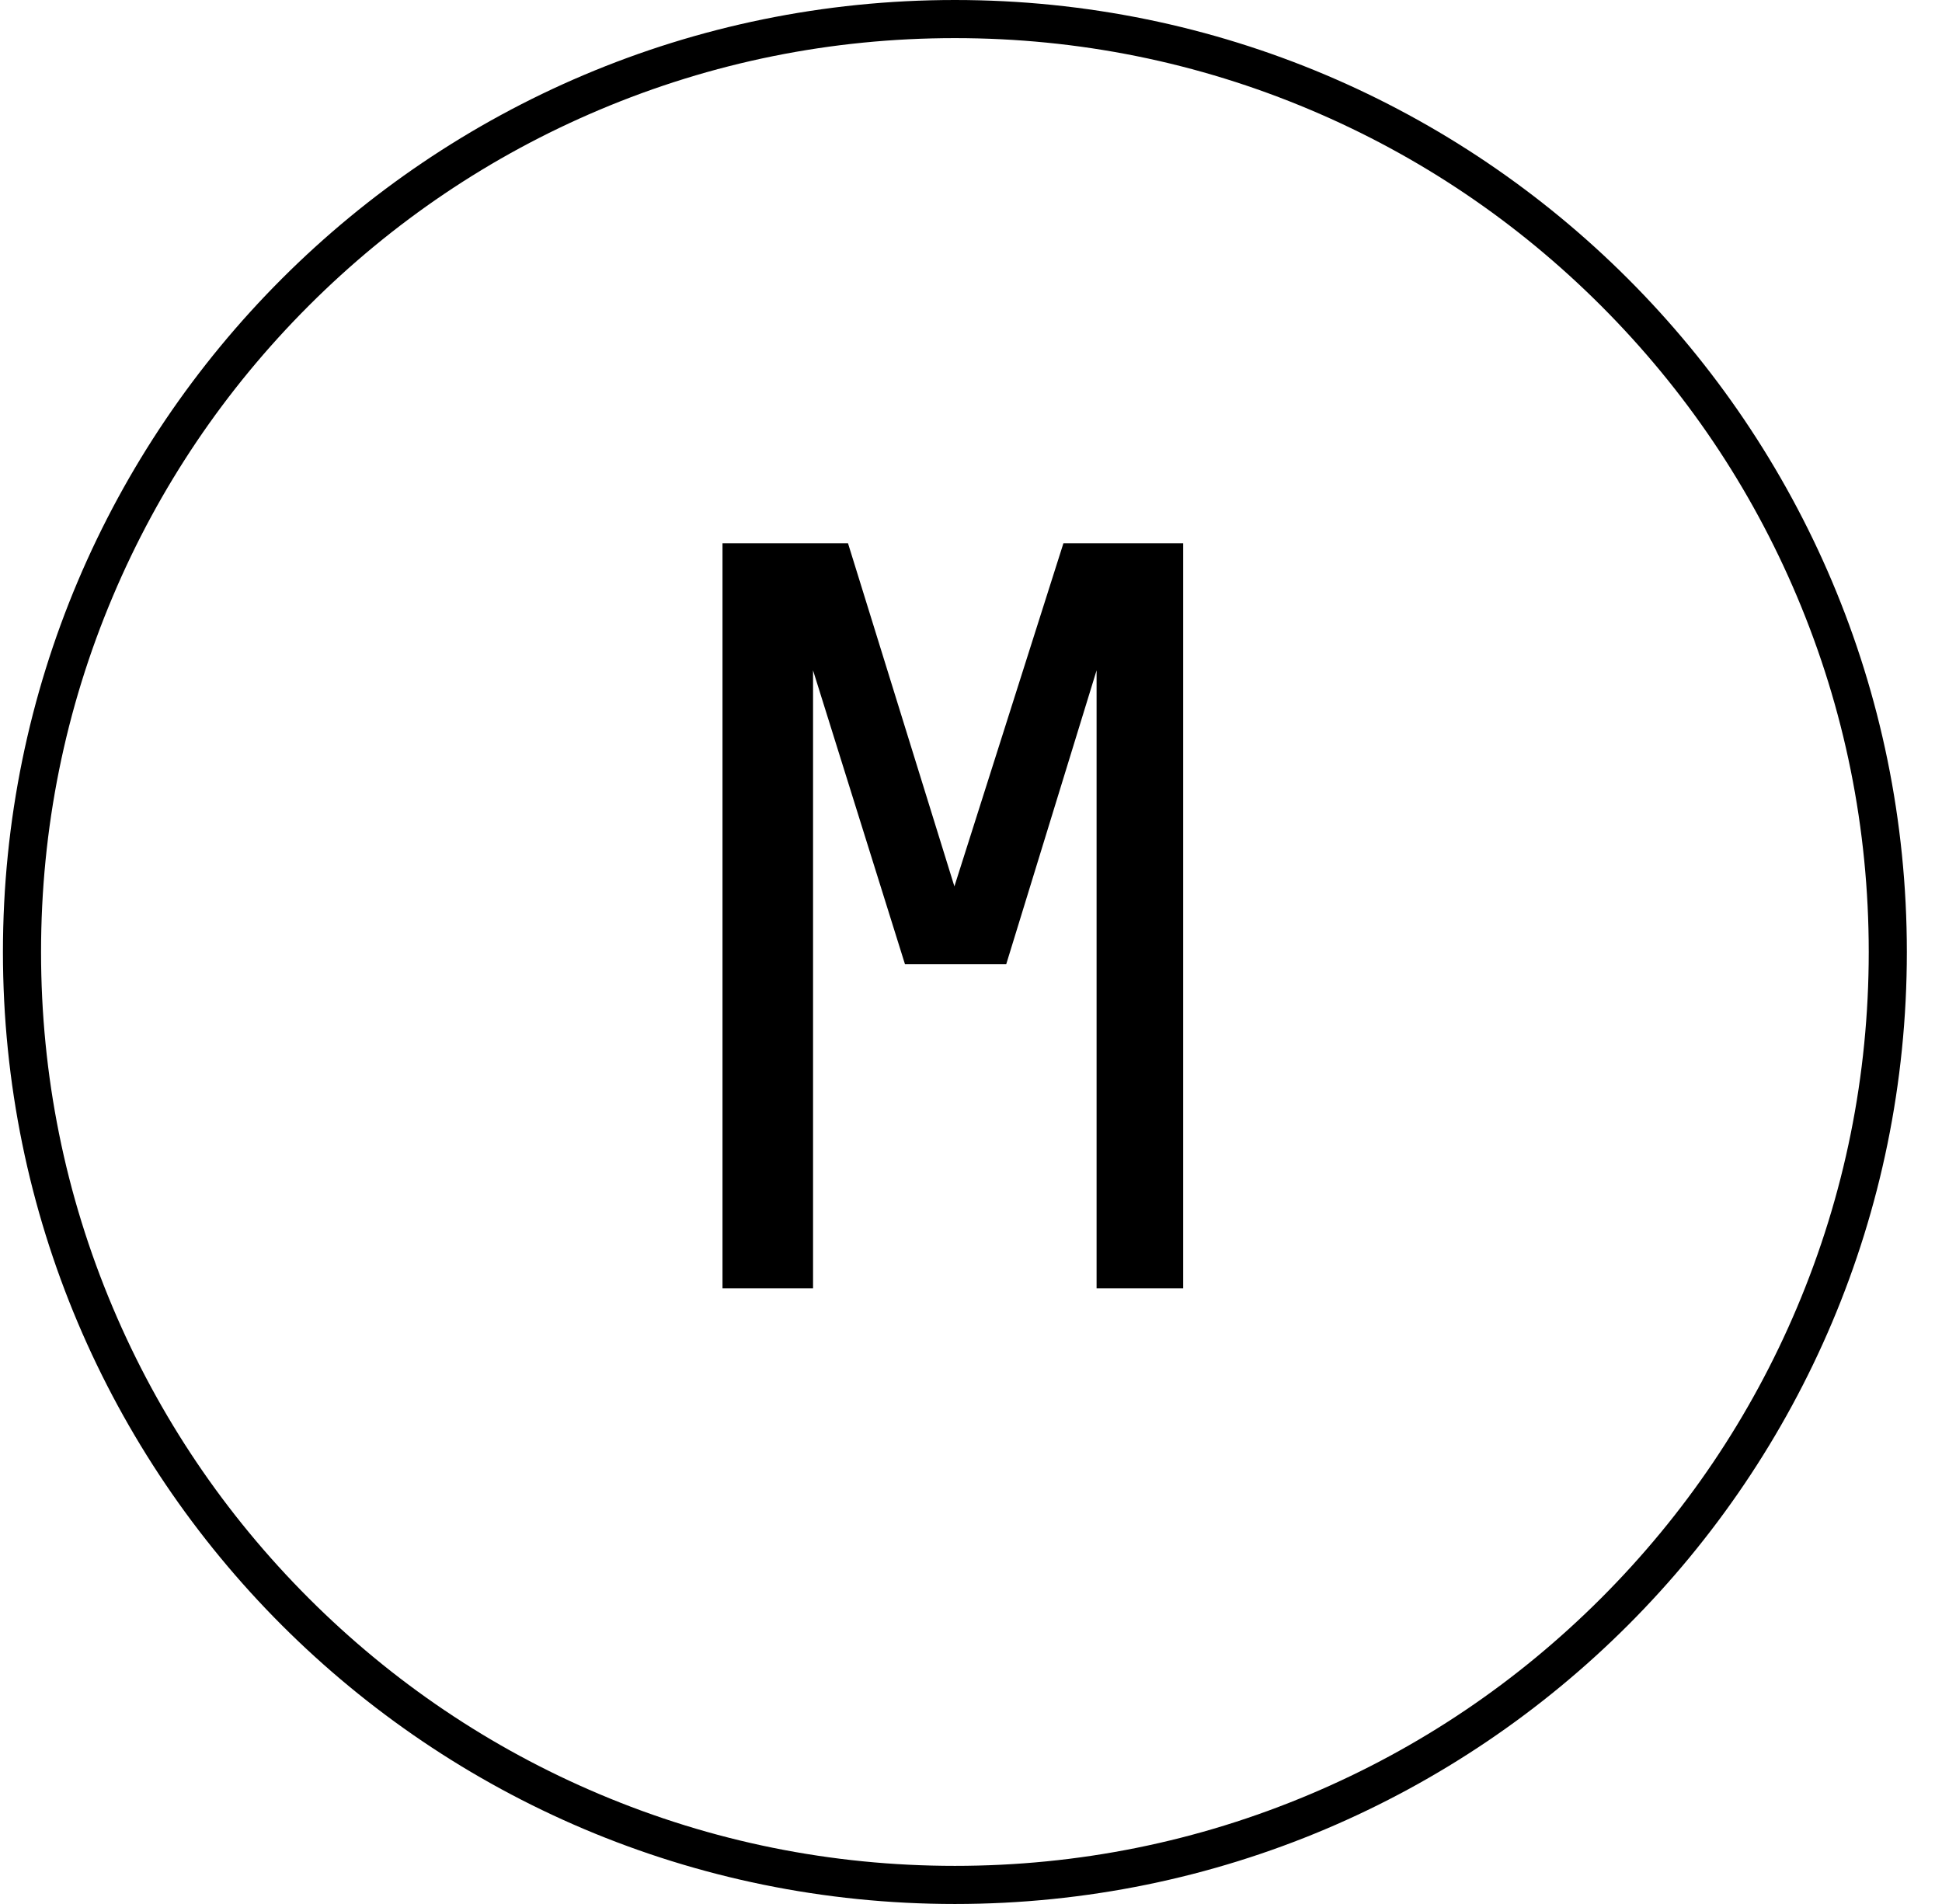 <svg width="51" height="50" viewBox="0 0 51 50" fill="none" xmlns="http://www.w3.org/2000/svg">
<g clip-path="url(#clip0_3151_2553)">
<path d="M25.077 0C11.27 0 0.077 11.193 0.077 25C0.077 38.807 11.27 50 25.077 50C38.884 50 50.077 38.807 50.077 25C50.077 11.193 38.884 0 25.077 0ZM25.077 1.001C28.317 1.001 31.46 1.636 34.418 2.887C37.276 4.095 39.842 5.826 42.047 8.03C44.251 10.235 45.982 12.801 47.19 15.659C48.441 18.617 49.076 21.76 49.076 25C49.076 28.24 48.441 31.383 47.19 34.341C45.982 37.199 44.251 39.765 42.047 41.97C39.842 44.174 37.276 45.905 34.418 47.113C31.46 48.364 28.317 48.999 25.077 48.999C21.837 48.999 18.694 48.364 15.736 47.113C12.878 45.905 10.312 44.174 8.107 41.97C5.903 39.765 4.172 37.199 2.964 34.341C1.712 31.383 1.078 28.24 1.078 25C1.078 21.76 1.712 18.617 2.964 15.659C4.172 12.801 5.903 10.235 8.107 8.03C10.312 5.826 12.878 4.095 15.736 2.887C18.694 1.636 21.837 1.001 25.077 1.001ZM18.974 33.831V14.267H22.27L25.064 23.277L27.927 14.267H31.072V33.831H28.798V17.604L26.425 25.321H23.766L21.352 17.604V33.831H18.974Z" fill="black"/>
</g>
<defs>
<clipPath id="clip0_3151_2553">
<rect width="50" height="50" fill="white" transform="translate(0.077)"/>
</clipPath>
</defs>
</svg>
